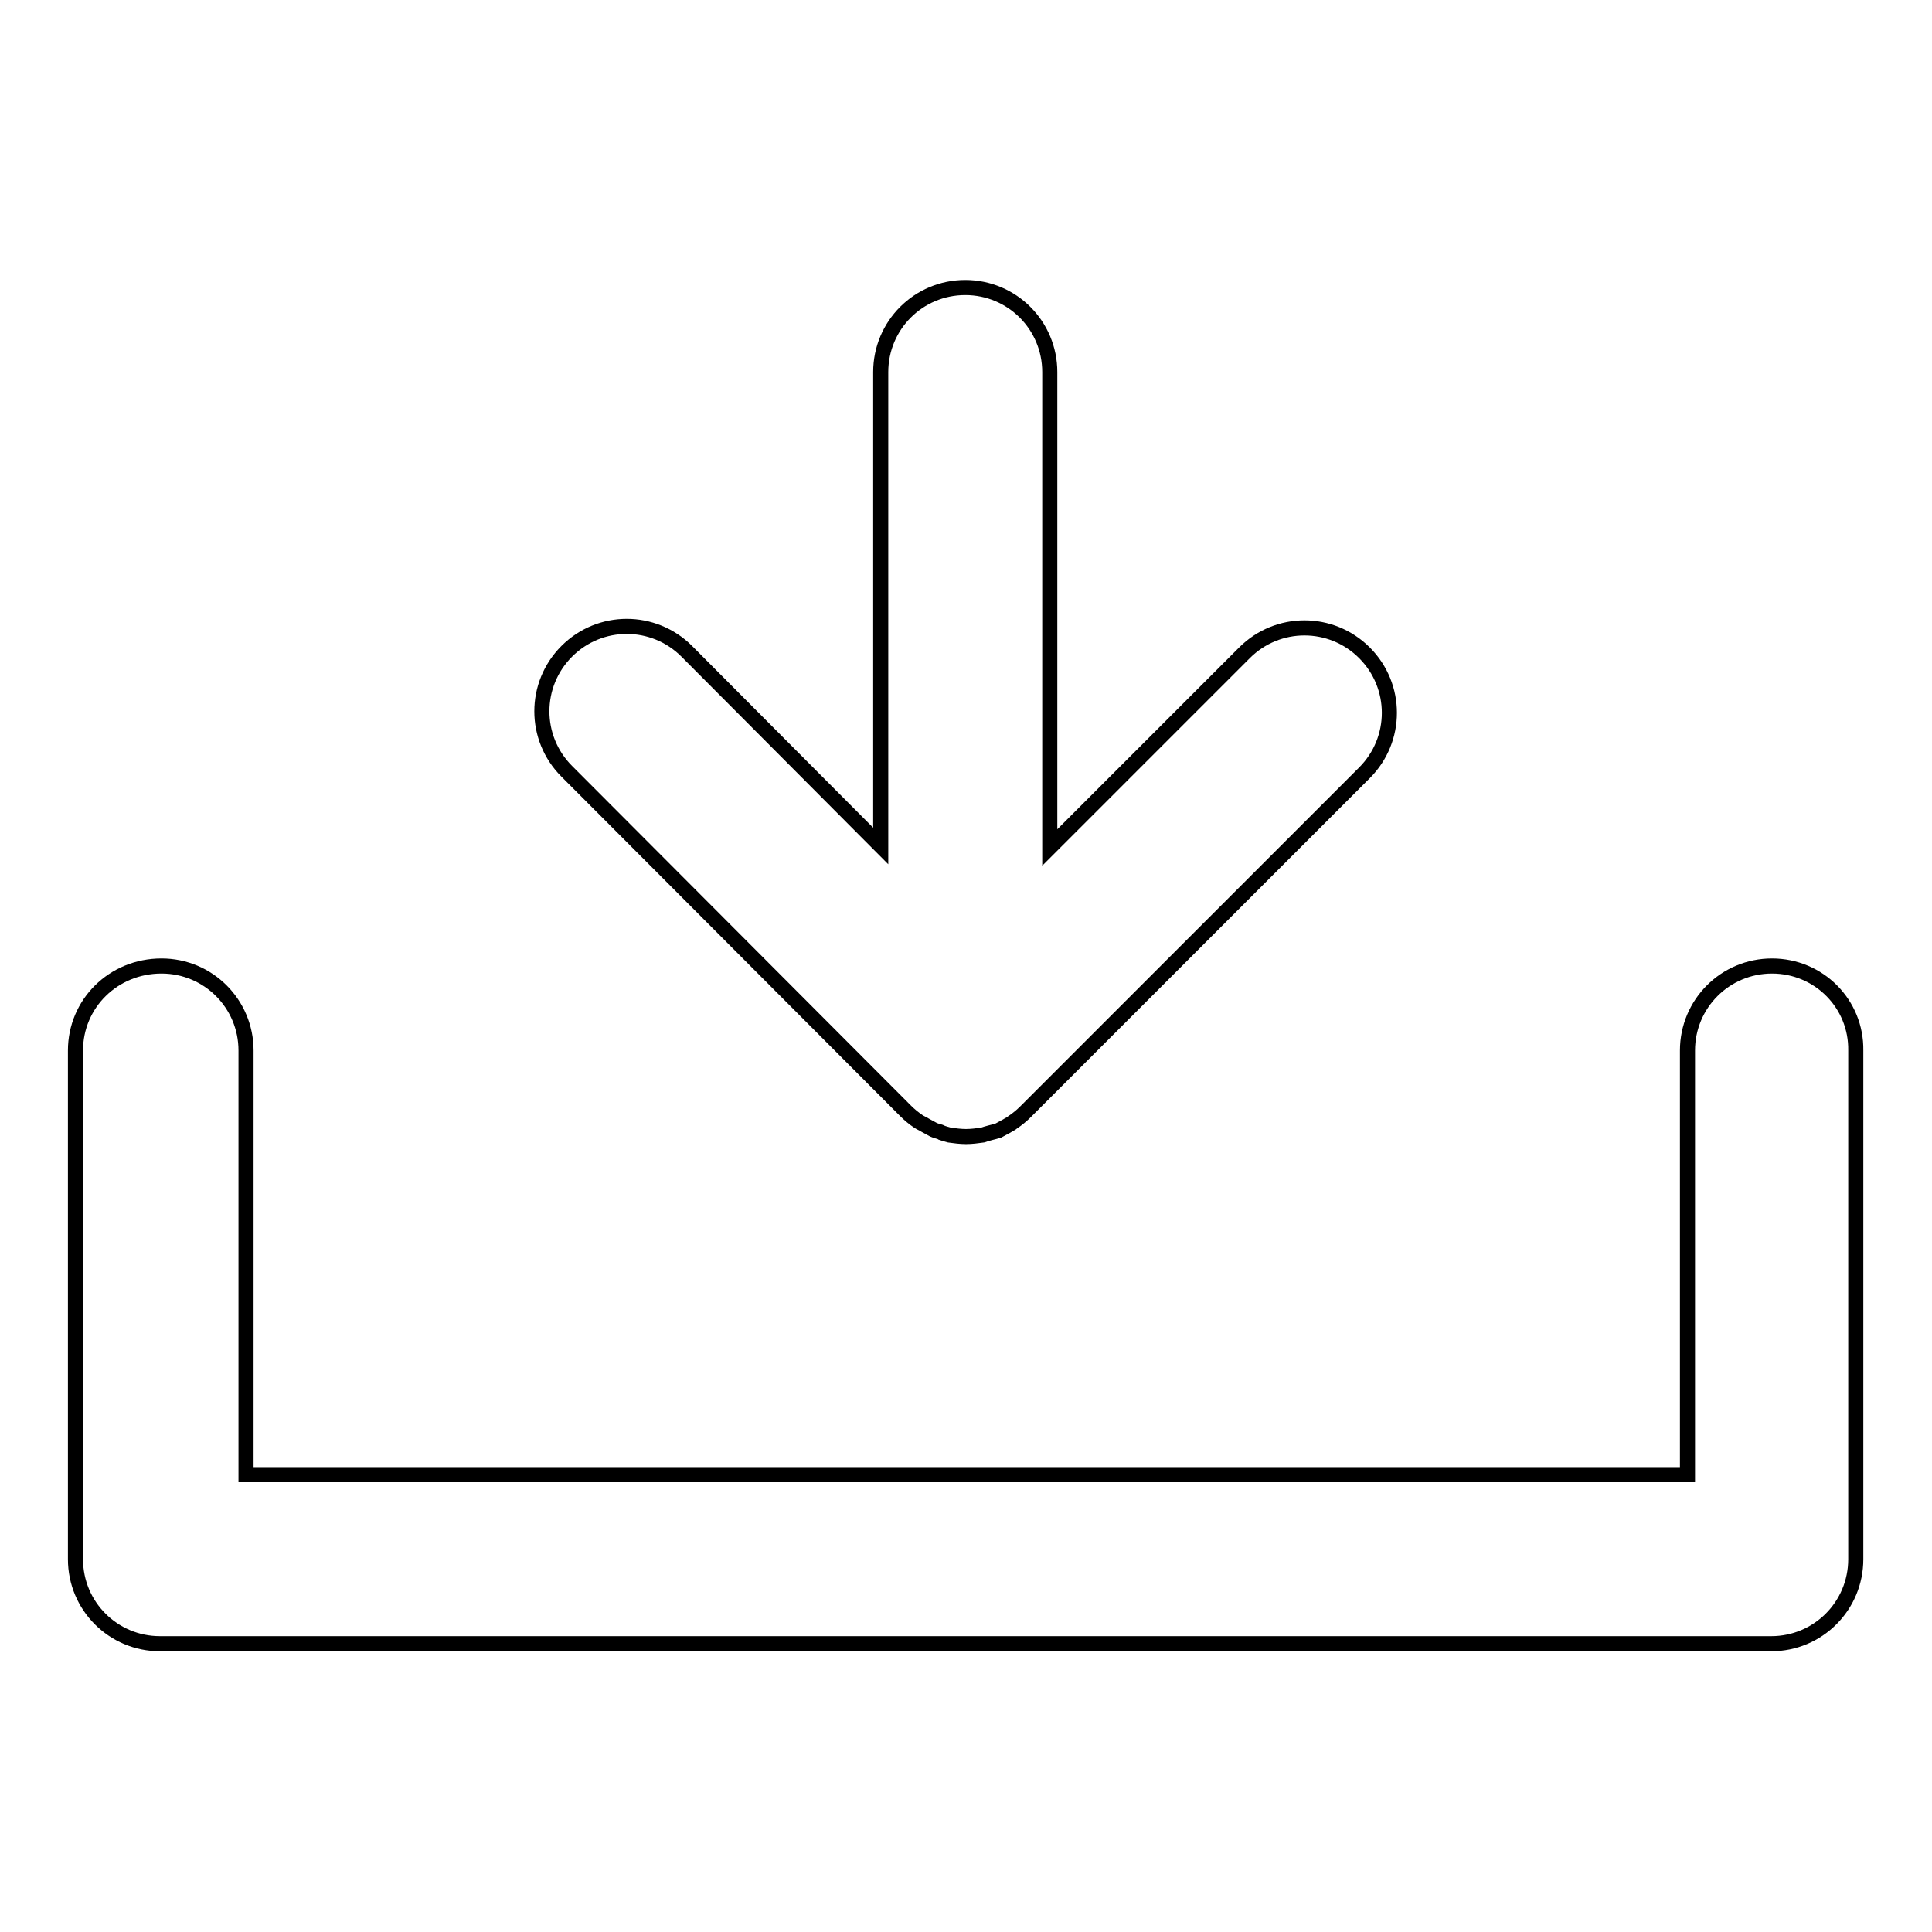 <?xml version="1.0" encoding="utf-8"?>
<!-- Svg Vector Icons : http://www.onlinewebfonts.com/icon -->
<!DOCTYPE svg PUBLIC "-//W3C//DTD SVG 1.1//EN" "http://www.w3.org/Graphics/SVG/1.1/DTD/svg11.dtd">
<svg version="1.1" xmlns="http://www.w3.org/2000/svg" xmlns:xlink="http://www.w3.org/1999/xlink" x="0px" y="0px" viewBox="0 0 256 256" enable-background="new 0 0 256 256" xml:space="preserve">
<g> <path stroke-width="2" fill-opacity="0" stroke="#000000"  d="M234.8,128c-6.2,0-11.2,5-11.2,11.2v56.2h-191v-56.2c0-6.2-5-11.2-11.2-11.2C15,128,10,133,10,139.2v67.4 c0,6.2,5,11.2,11.2,11.2h213.5c6.2,0,11.2-5,11.2-11.2v-67.4C246,133,241,128,234.8,128L234.8,128z M120,147.2 c0.5,0.5,1.1,1,1.7,1.4c0.3,0.2,0.6,0.3,0.9,0.5c0.4,0.2,0.7,0.4,1.1,0.6c0.4,0.2,0.8,0.2,1.1,0.4c0.3,0.1,0.6,0.2,1,0.3 c0.7,0.1,1.5,0.2,2.2,0.2c0.7,0,1.5-0.1,2.2-0.2c0.3-0.1,0.6-0.2,1-0.3c0.4-0.1,0.8-0.2,1.1-0.3c0.4-0.2,0.7-0.4,1.1-0.6 c0.3-0.2,0.6-0.3,0.8-0.5c0.6-0.4,1.2-0.9,1.7-1.4l44.9-44.9c4.4-4.4,4.4-11.5,0-15.9c-4.4-4.4-11.5-4.4-15.9,0l-25.8,25.8V49.3 c0-6.2-5-11.2-11.2-11.2c-6.2,0-11.2,5-11.2,11.2v62.8L91,86.3c-4.4-4.4-11.5-4.4-15.9,0c-4.4,4.4-4.4,11.5,0,15.9L120,147.2 L120,147.2z"/></g>
</svg>